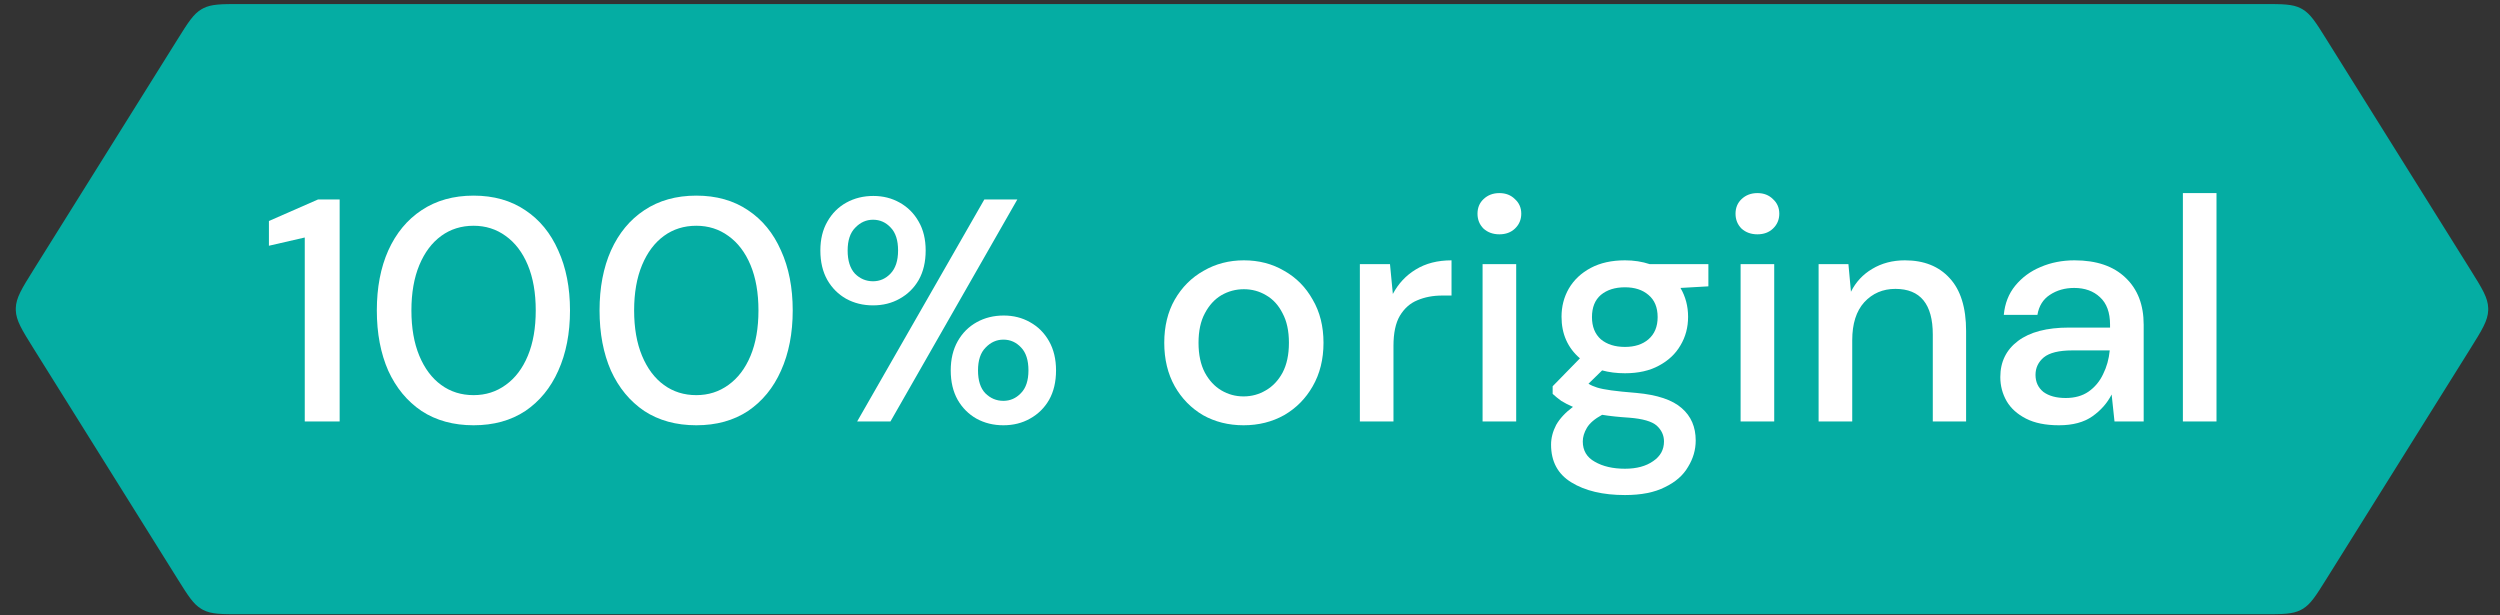 <svg width="195" height="48" viewBox="0 0 195 48" fill="none" xmlns="http://www.w3.org/2000/svg">
<rect x="0" y="0" width="195" height="48" fill="#333333" stroke="none"/>
<path d="M13.867 3.041C14.678 1.744 15.084 1.095 15.713 0.725C15.756 0.7 15.8 0.675 15.844 0.652C16.491 0.315 17.256 0.315 18.786 0.315L176.526 0.315C178.057 0.315 178.822 0.315 179.468 0.652C179.513 0.675 179.557 0.7 179.6 0.725C180.229 1.095 180.634 1.744 181.445 3.041L192.693 21.038C193.603 22.494 194.058 23.221 194.08 24.029C194.082 24.085 194.082 24.14 194.08 24.195C194.058 25.003 193.603 25.731 192.693 27.187L181.445 45.184C180.634 46.481 180.229 47.13 179.6 47.5C179.557 47.525 179.513 47.549 179.468 47.573C178.822 47.91 178.057 47.91 176.526 47.91L18.786 47.91C17.256 47.91 16.491 47.91 15.844 47.573C15.8 47.549 15.756 47.525 15.713 47.5C15.084 47.13 14.678 46.481 13.867 45.184L2.619 27.187C1.71 25.731 1.255 25.003 1.232 24.195C1.231 24.14 1.231 24.085 1.232 24.029C1.255 23.221 1.71 22.494 2.619 21.038L13.867 3.041Z" fill="#05ADA3"/>
<path d="M23.771 32.874L23.771 18.525L20.976 19.168L20.976 17.238L24.811 15.556L26.493 15.556L26.493 32.874L23.771 32.874Z" fill="white"/>
<path d="M36.939 33.171C35.372 33.171 34.02 32.8 32.882 32.058C31.76 31.299 30.894 30.252 30.284 28.916C29.69 27.564 29.393 25.997 29.393 24.215C29.393 22.434 29.69 20.875 30.284 19.539C30.894 18.187 31.76 17.139 32.882 16.397C34.02 15.638 35.372 15.259 36.939 15.259C38.506 15.259 39.85 15.638 40.972 16.397C42.093 17.139 42.951 18.187 43.545 19.539C44.155 20.875 44.46 22.434 44.46 24.215C44.46 25.997 44.155 27.564 43.545 28.916C42.951 30.252 42.093 31.299 40.972 32.058C39.85 32.8 38.506 33.171 36.939 33.171ZM36.939 30.821C37.879 30.821 38.712 30.557 39.438 30.029C40.18 29.502 40.758 28.743 41.17 27.753C41.582 26.764 41.788 25.584 41.788 24.215C41.788 22.846 41.582 21.667 41.17 20.677C40.758 19.688 40.18 18.929 39.438 18.401C38.712 17.873 37.879 17.609 36.939 17.609C35.983 17.609 35.141 17.873 34.416 18.401C33.69 18.929 33.121 19.688 32.708 20.677C32.296 21.667 32.09 22.846 32.09 24.215C32.09 25.584 32.296 26.764 32.708 27.753C33.121 28.743 33.69 29.502 34.416 30.029C35.141 30.557 35.983 30.821 36.939 30.821Z" fill="white"/>
<path d="M54.311 33.171C52.744 33.171 51.392 32.8 50.254 32.058C49.132 31.299 48.266 30.252 47.656 28.916C47.062 27.564 46.765 25.997 46.765 24.215C46.765 22.434 47.062 20.875 47.656 19.539C48.266 18.187 49.132 17.139 50.254 16.397C51.392 15.638 52.744 15.259 54.311 15.259C55.878 15.259 57.222 15.638 58.344 16.397C59.465 17.139 60.323 18.187 60.917 19.539C61.527 20.875 61.832 22.434 61.832 24.215C61.832 25.997 61.527 27.564 60.917 28.916C60.323 30.252 59.465 31.299 58.344 32.058C57.222 32.8 55.878 33.171 54.311 33.171ZM54.311 30.821C55.251 30.821 56.084 30.557 56.81 30.029C57.552 29.502 58.129 28.743 58.542 27.753C58.954 26.764 59.16 25.584 59.16 24.215C59.16 22.846 58.954 21.667 58.542 20.677C58.129 19.688 57.552 18.929 56.81 18.401C56.084 17.873 55.251 17.609 54.311 17.609C53.354 17.609 52.513 17.873 51.787 18.401C51.062 18.929 50.493 19.688 50.08 20.677C49.668 21.667 49.462 22.846 49.462 24.215C49.462 25.584 49.668 26.764 50.08 27.753C50.493 28.743 51.062 29.502 51.787 30.029C52.513 30.557 53.354 30.821 54.311 30.821Z" fill="white"/>
<path d="M68.095 23.819C67.32 23.819 66.619 23.646 65.992 23.3C65.382 22.953 64.896 22.467 64.533 21.84C64.17 21.197 63.988 20.43 63.988 19.539C63.988 18.665 64.17 17.915 64.533 17.288C64.896 16.644 65.39 16.15 66.017 15.803C66.644 15.457 67.345 15.284 68.12 15.284C68.879 15.284 69.563 15.457 70.174 15.803C70.8 16.15 71.295 16.644 71.658 17.288C72.021 17.915 72.202 18.665 72.202 19.539C72.202 20.43 72.021 21.197 71.658 21.84C71.295 22.467 70.8 22.953 70.174 23.3C69.563 23.646 68.871 23.819 68.095 23.819ZM66.858 32.874L76.779 15.556L79.353 15.556L69.456 32.874L66.858 32.874ZM68.095 21.939C68.623 21.939 69.077 21.741 69.456 21.345C69.852 20.933 70.05 20.331 70.05 19.539C70.05 18.747 69.86 18.154 69.481 17.758C69.102 17.345 68.64 17.139 68.095 17.139C67.568 17.139 67.106 17.345 66.71 17.758C66.314 18.154 66.116 18.747 66.116 19.539C66.116 20.331 66.306 20.933 66.685 21.345C67.081 21.741 67.551 21.939 68.095 21.939ZM78.264 33.171C77.489 33.171 76.788 32.998 76.161 32.652C75.551 32.306 75.064 31.819 74.701 31.192C74.338 30.549 74.157 29.782 74.157 28.891C74.157 28.017 74.338 27.258 74.701 26.615C75.064 25.972 75.559 25.477 76.186 25.131C76.812 24.784 77.513 24.611 78.289 24.611C79.047 24.611 79.732 24.784 80.342 25.131C80.969 25.477 81.464 25.972 81.827 26.615C82.19 27.258 82.371 28.017 82.371 28.891C82.371 29.782 82.19 30.549 81.827 31.192C81.464 31.819 80.969 32.306 80.342 32.652C79.732 32.998 79.039 33.171 78.264 33.171ZM78.264 31.266C78.792 31.266 79.245 31.068 79.625 30.673C80.021 30.277 80.219 29.683 80.219 28.891C80.219 28.099 80.029 27.506 79.65 27.11C79.27 26.698 78.808 26.491 78.264 26.491C77.736 26.491 77.274 26.698 76.879 27.11C76.483 27.506 76.285 28.099 76.285 28.891C76.285 29.683 76.474 30.277 76.854 30.673C77.25 31.068 77.72 31.266 78.264 31.266Z" fill="white"/>
<path d="M96.998 33.171C95.827 33.171 94.771 32.907 93.831 32.38C92.907 31.835 92.173 31.085 91.629 30.128C91.085 29.155 90.812 28.025 90.812 26.739C90.812 25.452 91.085 24.331 91.629 23.374C92.19 22.401 92.94 21.65 93.88 21.123C94.821 20.578 95.868 20.306 97.022 20.306C98.194 20.306 99.241 20.578 100.165 21.123C101.105 21.65 101.847 22.401 102.391 23.374C102.952 24.331 103.233 25.452 103.233 26.739C103.233 28.025 102.952 29.155 102.391 30.128C101.847 31.085 101.105 31.835 100.165 32.38C99.225 32.907 98.169 33.171 96.998 33.171ZM96.998 30.92C97.625 30.92 98.202 30.763 98.73 30.45C99.274 30.137 99.711 29.675 100.041 29.064C100.371 28.438 100.536 27.662 100.536 26.739C100.536 25.815 100.371 25.048 100.041 24.438C99.728 23.811 99.299 23.341 98.754 23.028C98.227 22.714 97.649 22.558 97.022 22.558C96.396 22.558 95.81 22.714 95.266 23.028C94.738 23.341 94.309 23.811 93.979 24.438C93.65 25.048 93.485 25.815 93.485 26.739C93.485 27.662 93.65 28.438 93.979 29.064C94.309 29.675 94.738 30.137 95.266 30.45C95.794 30.763 96.371 30.92 96.998 30.92Z" fill="white"/>
<path d="M106.069 32.874L106.069 20.603L108.419 20.603L108.642 22.929C109.071 22.12 109.664 21.485 110.423 21.024C111.198 20.545 112.13 20.306 113.219 20.306L113.219 23.052L112.501 23.052C111.776 23.052 111.124 23.176 110.547 23.424C109.986 23.654 109.532 24.058 109.186 24.636C108.856 25.197 108.691 25.98 108.691 26.986L108.691 32.874L106.069 32.874Z" fill="white"/>
<path d="M116.952 18.277C116.457 18.277 116.045 18.129 115.715 17.832C115.401 17.519 115.245 17.131 115.245 16.669C115.245 16.207 115.401 15.828 115.715 15.531C116.045 15.218 116.457 15.061 116.952 15.061C117.447 15.061 117.851 15.218 118.164 15.531C118.494 15.828 118.659 16.207 118.659 16.669C118.659 17.131 118.494 17.519 118.164 17.832C117.851 18.129 117.447 18.277 116.952 18.277ZM115.641 32.874L115.641 20.603L118.263 20.603L118.263 32.874L115.641 32.874Z" fill="white"/>
<path d="M126.748 29.114C126.104 29.114 125.51 29.04 124.966 28.891L123.902 29.93C124.084 30.046 124.306 30.145 124.57 30.227C124.834 30.31 125.205 30.384 125.684 30.45C126.162 30.516 126.813 30.582 127.638 30.648C129.271 30.796 130.45 31.192 131.176 31.835C131.902 32.462 132.265 33.303 132.265 34.359C132.265 35.085 132.067 35.769 131.671 36.413C131.292 37.072 130.69 37.6 129.865 37.996C129.057 38.408 128.018 38.614 126.748 38.614C125.032 38.614 123.638 38.285 122.566 37.625C121.511 36.981 120.983 36 120.983 34.681C120.983 34.169 121.115 33.658 121.379 33.147C121.659 32.652 122.096 32.182 122.69 31.736C122.344 31.588 122.038 31.431 121.775 31.266C121.527 31.085 121.304 30.904 121.107 30.722L121.107 30.128L123.234 27.951C122.278 27.126 121.799 26.046 121.799 24.71C121.799 23.902 121.989 23.168 122.368 22.508C122.764 21.832 123.333 21.296 124.075 20.9C124.818 20.504 125.708 20.306 126.748 20.306C127.44 20.306 128.084 20.405 128.677 20.603L133.254 20.603L133.254 22.335L131.077 22.459C131.473 23.135 131.671 23.885 131.671 24.71C131.671 25.535 131.473 26.277 131.077 26.937C130.698 27.596 130.137 28.124 129.395 28.52C128.669 28.916 127.787 29.114 126.748 29.114ZM126.748 27.06C127.506 27.06 128.117 26.863 128.578 26.467C129.057 26.054 129.296 25.477 129.296 24.735C129.296 23.976 129.057 23.399 128.578 23.003C128.117 22.607 127.506 22.409 126.748 22.409C125.972 22.409 125.346 22.607 124.867 23.003C124.405 23.399 124.174 23.976 124.174 24.735C124.174 25.477 124.405 26.054 124.867 26.467C125.346 26.863 125.972 27.06 126.748 27.06ZM123.457 34.433C123.457 35.142 123.77 35.67 124.397 36.017C125.024 36.38 125.807 36.561 126.748 36.561C127.655 36.561 128.389 36.363 128.949 35.967C129.51 35.588 129.791 35.077 129.791 34.433C129.791 33.955 129.601 33.542 129.222 33.196C128.842 32.866 128.125 32.66 127.069 32.578C126.277 32.528 125.576 32.454 124.966 32.355C124.389 32.668 123.993 33.007 123.779 33.369C123.564 33.732 123.457 34.087 123.457 34.433Z" fill="white"/>
<path d="M137.078 18.277C136.583 18.277 136.171 18.129 135.841 17.832C135.528 17.519 135.371 17.131 135.371 16.669C135.371 16.207 135.528 15.828 135.841 15.531C136.171 15.218 136.583 15.061 137.078 15.061C137.573 15.061 137.977 15.218 138.29 15.531C138.62 15.828 138.785 16.207 138.785 16.669C138.785 17.131 138.62 17.519 138.29 17.832C137.977 18.129 137.573 18.277 137.078 18.277ZM135.767 32.874L135.767 20.603L138.389 20.603L138.389 32.874L135.767 32.874Z" fill="white"/>
<path d="M141.851 32.874L141.851 20.603L144.177 20.603L144.375 22.756C144.754 21.997 145.307 21.403 146.033 20.974C146.775 20.529 147.624 20.306 148.581 20.306C150.065 20.306 151.228 20.768 152.069 21.692C152.927 22.615 153.356 23.992 153.356 25.823L153.356 32.874L150.758 32.874L150.758 26.096C150.758 23.72 149.785 22.533 147.839 22.533C146.866 22.533 146.057 22.879 145.414 23.572C144.787 24.265 144.474 25.254 144.474 26.541L144.474 32.874L141.851 32.874Z" fill="white"/>
<path d="M160.601 33.171C159.562 33.171 158.704 32.998 158.028 32.652C157.352 32.306 156.849 31.852 156.519 31.291C156.189 30.714 156.024 30.087 156.024 29.411C156.024 28.223 156.486 27.283 157.41 26.59C158.333 25.898 159.653 25.551 161.368 25.551L164.584 25.551L164.584 25.328C164.584 24.372 164.321 23.654 163.793 23.176C163.281 22.698 162.613 22.459 161.789 22.459C161.063 22.459 160.428 22.64 159.884 23.003C159.356 23.349 159.034 23.869 158.919 24.561L156.296 24.561C156.379 23.671 156.676 22.912 157.187 22.285C157.715 21.642 158.374 21.155 159.166 20.826C159.974 20.479 160.857 20.306 161.813 20.306C163.529 20.306 164.857 20.76 165.797 21.667C166.737 22.558 167.207 23.778 167.207 25.328L167.207 32.874L164.931 32.874L164.708 30.771C164.362 31.448 163.859 32.017 163.199 32.479C162.539 32.941 161.673 33.171 160.601 33.171ZM161.121 31.044C161.83 31.044 162.424 30.879 162.902 30.549C163.397 30.203 163.776 29.749 164.04 29.188C164.321 28.627 164.494 28.009 164.56 27.332L161.64 27.332C160.601 27.332 159.859 27.514 159.414 27.877C158.985 28.24 158.77 28.693 158.77 29.238C158.77 29.798 158.977 30.244 159.389 30.574C159.818 30.887 160.395 31.044 161.121 31.044Z" fill="white"/>
<path d="M170.265 32.874L170.265 15.061L172.887 15.061L172.887 32.874L170.265 32.874Z" fill="white"/>
</svg>

